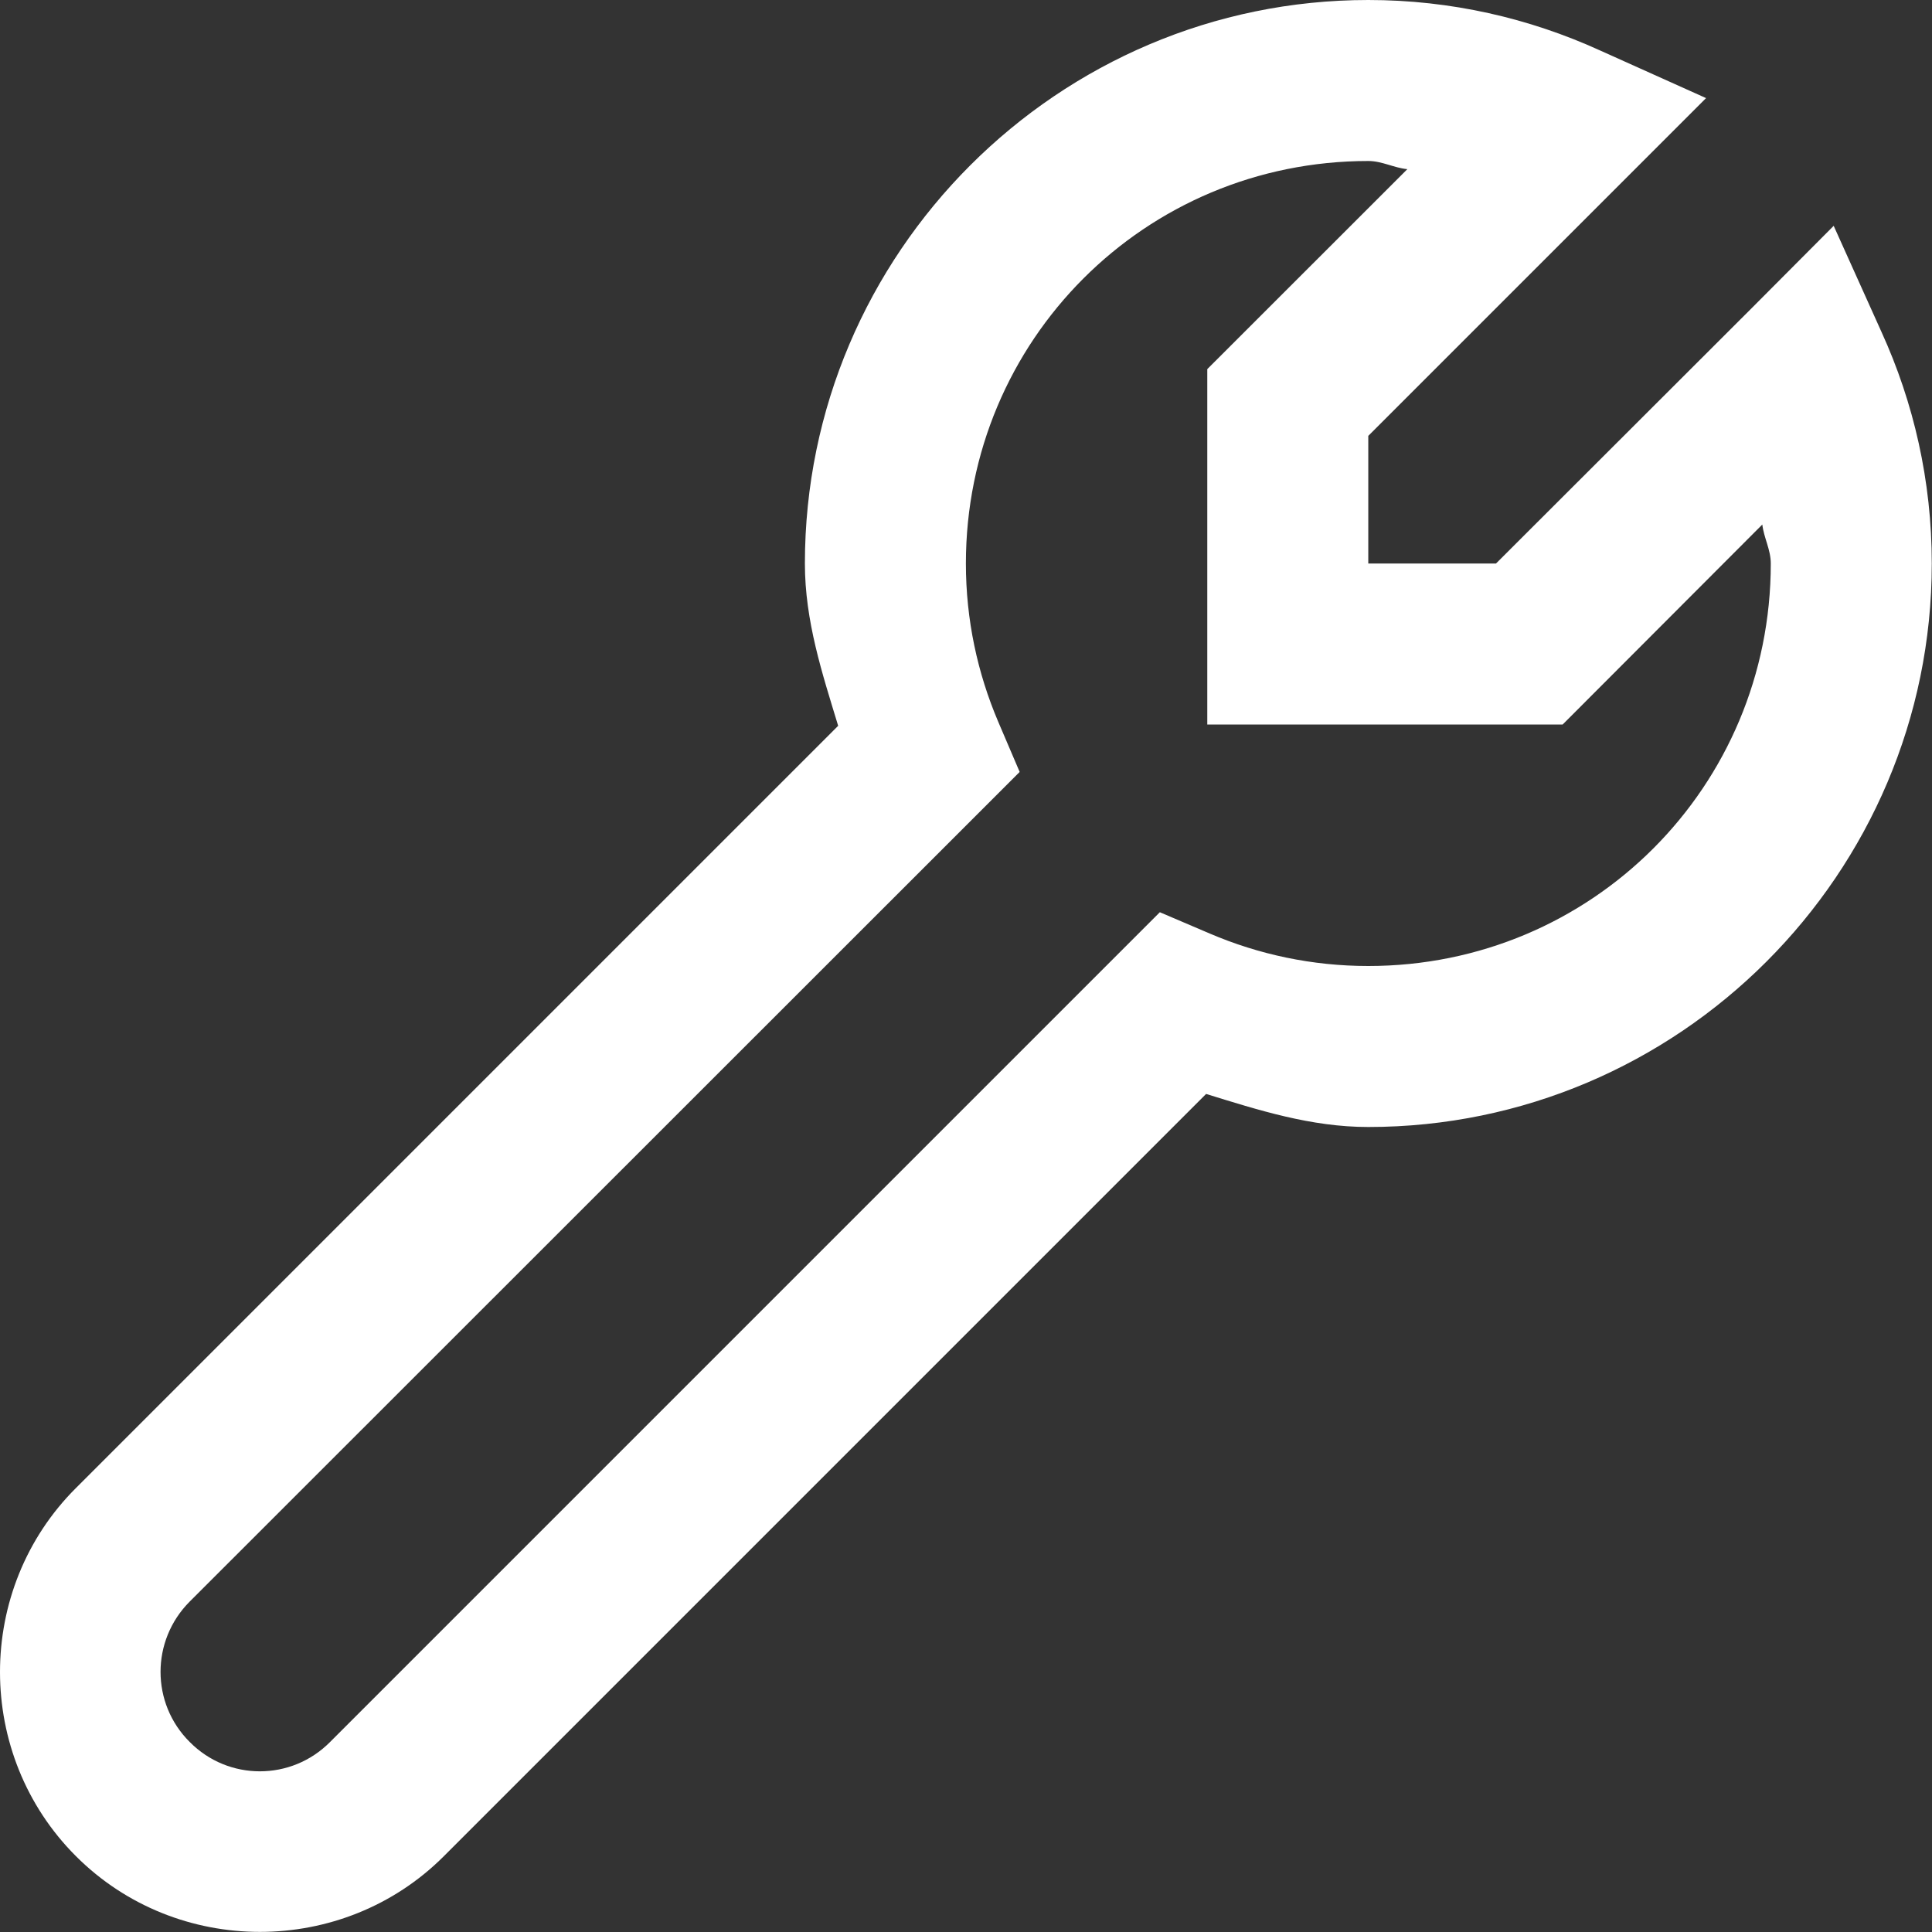 <svg width="18" height="18" viewBox="0 0 18 18" fill="none" xmlns="http://www.w3.org/2000/svg">
<rect x="0" y="0" width="18" height="18" fill="#333333" stroke="none"/>
<path d="M12.748 0C9.857 0 7.499 2.358 7.499 5.25C7.499 5.786 7.66 6.272 7.809 6.762L0.708 13.863C-0.236 14.804 -0.236 16.351 0.708 17.294C1.648 18.234 3.195 18.234 4.135 17.294L11.237 10.192C11.723 10.342 12.212 10.5 12.748 10.5C15.64 10.5 17.998 8.142 17.998 5.25C17.998 4.479 17.829 3.75 17.53 3.094L17.084 2.104L16.32 2.871L13.938 5.25H12.748V4.061L15.895 0.914L14.905 0.469C14.248 0.17 13.519 0 12.748 0ZM12.748 1.5C12.877 1.5 12.986 1.564 13.112 1.576L11.248 3.439V6.75H14.559L16.419 4.887C16.434 5.013 16.498 5.121 16.498 5.25C16.498 7.33 14.829 9 12.748 9C12.224 9 11.726 8.892 11.272 8.698L10.806 8.499L3.075 16.23C2.714 16.594 2.128 16.594 1.768 16.23C1.405 15.87 1.405 15.284 1.768 14.921L9.5 7.192L9.3 6.724C9.107 6.27 8.999 5.774 8.999 5.25C8.999 3.17 10.668 1.5 12.748 1.5Z" fill="white"/>
</svg>
